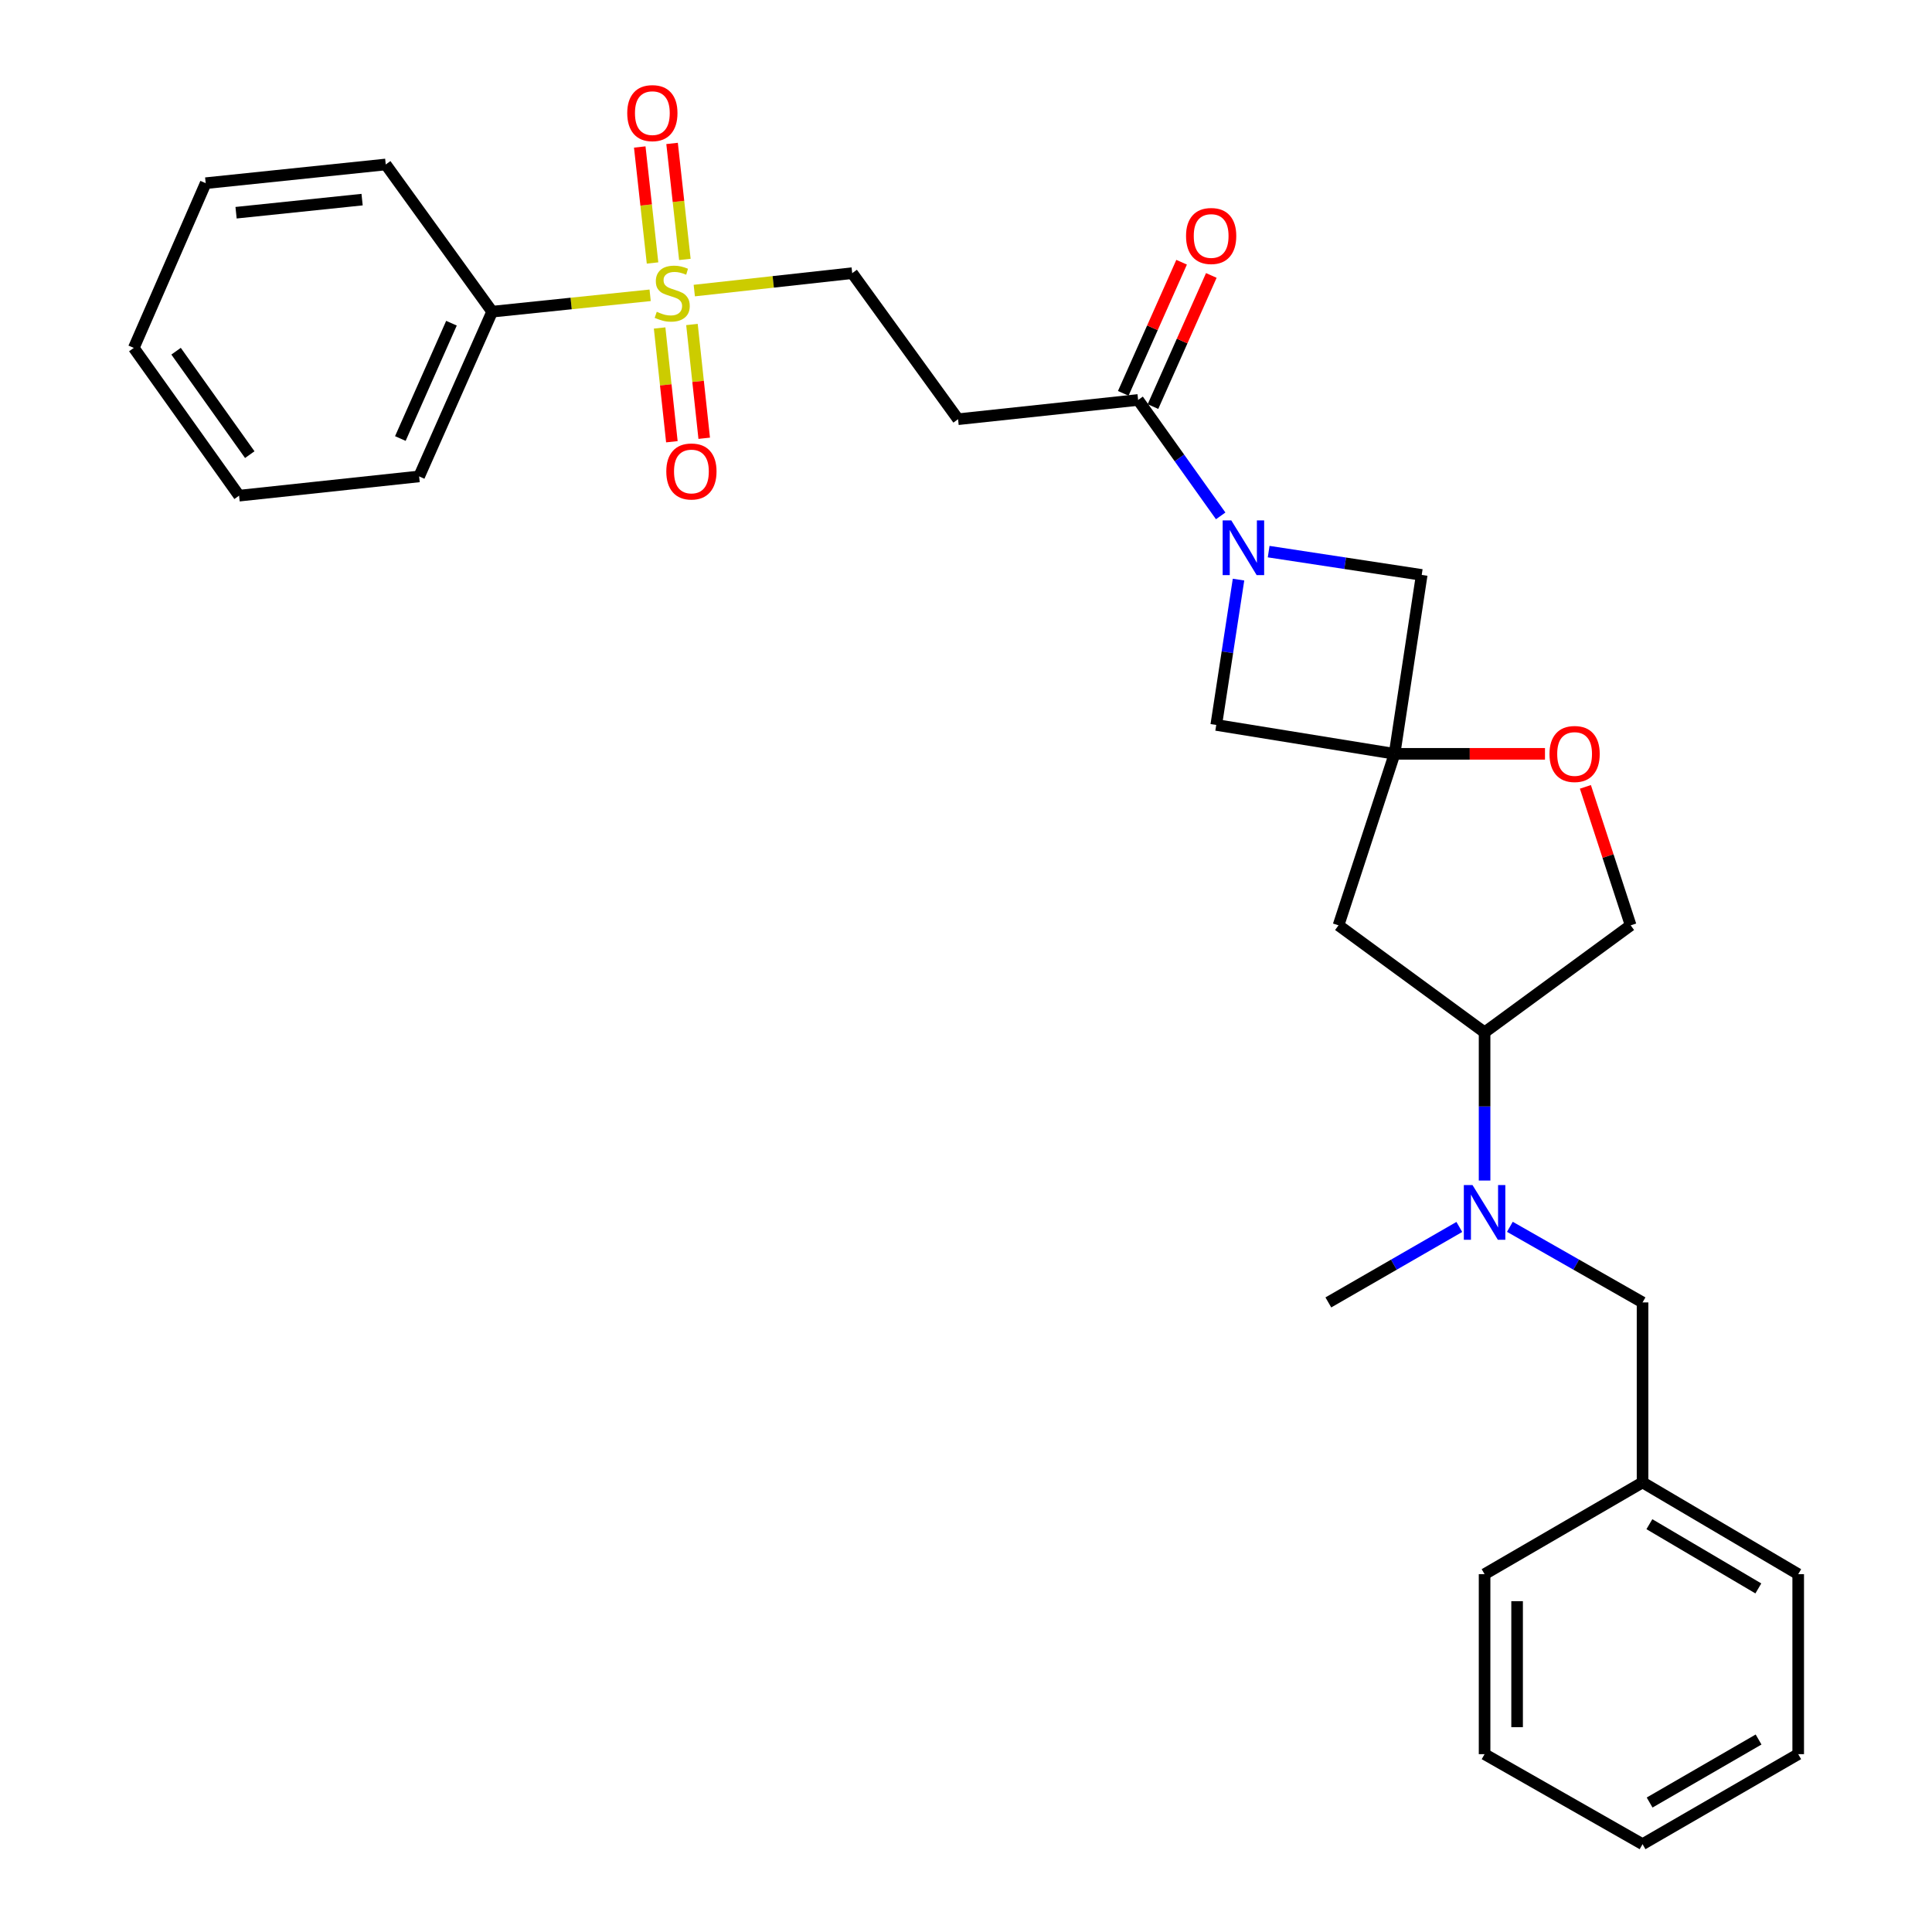 <?xml version='1.0' encoding='iso-8859-1'?>
<svg version='1.1' baseProfile='full'
              xmlns='http://www.w3.org/2000/svg'
                      xmlns:rdkit='http://www.rdkit.org/xml'
                      xmlns:xlink='http://www.w3.org/1999/xlink'
                  xml:space='preserve'
width='1000px' height='1000px' viewBox='0 0 1000 1000'>
<!-- END OF HEADER -->
<rect style='opacity:1.0;fill:#FFFFFF;stroke:none' width='1000' height='1000' x='0' y='0'> </rect>
<path class='bond-10' d='M 359.359,150.401 L 400.229,145.893' style='fill:none;fill-rule:evenodd;stroke:#CCCC00;stroke-width:6px;stroke-linecap:butt;stroke-linejoin:miter;stroke-opacity:1' />
<path class='bond-10' d='M 400.229,145.893 L 441.099,141.384' style='fill:none;fill-rule:evenodd;stroke:#000000;stroke-width:6px;stroke-linecap:butt;stroke-linejoin:miter;stroke-opacity:1' />
<path class='bond-11' d='M 354.486,134.275 L 351.175,104.256' style='fill:none;fill-rule:evenodd;stroke:#CCCC00;stroke-width:6px;stroke-linecap:butt;stroke-linejoin:miter;stroke-opacity:1' />
<path class='bond-11' d='M 351.175,104.256 L 347.865,74.237' style='fill:none;fill-rule:evenodd;stroke:#FF0000;stroke-width:6px;stroke-linecap:butt;stroke-linejoin:miter;stroke-opacity:1' />
<path class='bond-11' d='M 337.755,136.119 L 334.445,106.101' style='fill:none;fill-rule:evenodd;stroke:#CCCC00;stroke-width:6px;stroke-linecap:butt;stroke-linejoin:miter;stroke-opacity:1' />
<path class='bond-11' d='M 334.445,106.101 L 331.135,76.082' style='fill:none;fill-rule:evenodd;stroke:#FF0000;stroke-width:6px;stroke-linecap:butt;stroke-linejoin:miter;stroke-opacity:1' />
<path class='bond-12' d='M 341.421,169.763 L 344.592,199.205' style='fill:none;fill-rule:evenodd;stroke:#CCCC00;stroke-width:6px;stroke-linecap:butt;stroke-linejoin:miter;stroke-opacity:1' />
<path class='bond-12' d='M 344.592,199.205 L 347.763,228.647' style='fill:none;fill-rule:evenodd;stroke:#FF0000;stroke-width:6px;stroke-linecap:butt;stroke-linejoin:miter;stroke-opacity:1' />
<path class='bond-12' d='M 358.156,167.96 L 361.327,197.403' style='fill:none;fill-rule:evenodd;stroke:#CCCC00;stroke-width:6px;stroke-linecap:butt;stroke-linejoin:miter;stroke-opacity:1' />
<path class='bond-12' d='M 361.327,197.403 L 364.498,226.845' style='fill:none;fill-rule:evenodd;stroke:#FF0000;stroke-width:6px;stroke-linecap:butt;stroke-linejoin:miter;stroke-opacity:1' />
<path class='bond-13' d='M 336.514,152.845 L 295.625,157.083' style='fill:none;fill-rule:evenodd;stroke:#CCCC00;stroke-width:6px;stroke-linecap:butt;stroke-linejoin:miter;stroke-opacity:1' />
<path class='bond-13' d='M 295.625,157.083 L 254.736,161.32' style='fill:none;fill-rule:evenodd;stroke:#000000;stroke-width:6px;stroke-linecap:butt;stroke-linejoin:miter;stroke-opacity:1' />
<path class='bond-0' d='M 631.824,267.019 L 610.455,237.018' style='fill:none;fill-rule:evenodd;stroke:#0000FF;stroke-width:6px;stroke-linecap:butt;stroke-linejoin:miter;stroke-opacity:1' />
<path class='bond-0' d='M 610.455,237.018 L 589.086,207.018' style='fill:none;fill-rule:evenodd;stroke:#000000;stroke-width:6px;stroke-linecap:butt;stroke-linejoin:miter;stroke-opacity:1' />
<path class='bond-6' d='M 656.657,285.518 L 696.266,291.55' style='fill:none;fill-rule:evenodd;stroke:#0000FF;stroke-width:6px;stroke-linecap:butt;stroke-linejoin:miter;stroke-opacity:1' />
<path class='bond-6' d='M 696.266,291.55 L 735.876,297.581' style='fill:none;fill-rule:evenodd;stroke:#000000;stroke-width:6px;stroke-linecap:butt;stroke-linejoin:miter;stroke-opacity:1' />
<path class='bond-7' d='M 641.057,300.006 L 635.293,337.619' style='fill:none;fill-rule:evenodd;stroke:#0000FF;stroke-width:6px;stroke-linecap:butt;stroke-linejoin:miter;stroke-opacity:1' />
<path class='bond-7' d='M 635.293,337.619 L 629.528,375.231' style='fill:none;fill-rule:evenodd;stroke:#000000;stroke-width:6px;stroke-linecap:butt;stroke-linejoin:miter;stroke-opacity:1' />
<path class='bond-1' d='M 721.821,390.183 L 629.528,375.231' style='fill:none;fill-rule:evenodd;stroke:#000000;stroke-width:6px;stroke-linecap:butt;stroke-linejoin:miter;stroke-opacity:1' />
<path class='bond-4' d='M 721.821,390.183 L 760.752,390.183' style='fill:none;fill-rule:evenodd;stroke:#000000;stroke-width:6px;stroke-linecap:butt;stroke-linejoin:miter;stroke-opacity:1' />
<path class='bond-4' d='M 760.752,390.183 L 799.682,390.183' style='fill:none;fill-rule:evenodd;stroke:#FF0000;stroke-width:6px;stroke-linecap:butt;stroke-linejoin:miter;stroke-opacity:1' />
<path class='bond-5' d='M 721.821,390.183 L 692.815,478.951' style='fill:none;fill-rule:evenodd;stroke:#000000;stroke-width:6px;stroke-linecap:butt;stroke-linejoin:miter;stroke-opacity:1' />
<path class='bond-30' d='M 721.821,390.183 L 735.876,297.581' style='fill:none;fill-rule:evenodd;stroke:#000000;stroke-width:6px;stroke-linecap:butt;stroke-linejoin:miter;stroke-opacity:1' />
<path class='bond-2' d='M 589.086,207.018 L 495.895,216.986' style='fill:none;fill-rule:evenodd;stroke:#000000;stroke-width:6px;stroke-linecap:butt;stroke-linejoin:miter;stroke-opacity:1' />
<path class='bond-16' d='M 596.775,210.44 L 611.876,176.506' style='fill:none;fill-rule:evenodd;stroke:#000000;stroke-width:6px;stroke-linecap:butt;stroke-linejoin:miter;stroke-opacity:1' />
<path class='bond-16' d='M 611.876,176.506 L 626.977,142.572' style='fill:none;fill-rule:evenodd;stroke:#FF0000;stroke-width:6px;stroke-linecap:butt;stroke-linejoin:miter;stroke-opacity:1' />
<path class='bond-16' d='M 581.397,203.596 L 596.498,169.662' style='fill:none;fill-rule:evenodd;stroke:#000000;stroke-width:6px;stroke-linecap:butt;stroke-linejoin:miter;stroke-opacity:1' />
<path class='bond-16' d='M 596.498,169.662 L 611.6,135.728' style='fill:none;fill-rule:evenodd;stroke:#FF0000;stroke-width:6px;stroke-linecap:butt;stroke-linejoin:miter;stroke-opacity:1' />
<path class='bond-3' d='M 495.895,216.986 L 441.099,141.384' style='fill:none;fill-rule:evenodd;stroke:#000000;stroke-width:6px;stroke-linecap:butt;stroke-linejoin:miter;stroke-opacity:1' />
<path class='bond-14' d='M 820.6,407.278 L 832.314,443.114' style='fill:none;fill-rule:evenodd;stroke:#FF0000;stroke-width:6px;stroke-linecap:butt;stroke-linejoin:miter;stroke-opacity:1' />
<path class='bond-14' d='M 832.314,443.114 L 844.028,478.951' style='fill:none;fill-rule:evenodd;stroke:#000000;stroke-width:6px;stroke-linecap:butt;stroke-linejoin:miter;stroke-opacity:1' />
<path class='bond-9' d='M 692.815,478.951 L 768.417,534.345' style='fill:none;fill-rule:evenodd;stroke:#000000;stroke-width:6px;stroke-linecap:butt;stroke-linejoin:miter;stroke-opacity:1' />
<path class='bond-8' d='M 768.417,611.046 L 768.417,572.696' style='fill:none;fill-rule:evenodd;stroke:#0000FF;stroke-width:6px;stroke-linecap:butt;stroke-linejoin:miter;stroke-opacity:1' />
<path class='bond-8' d='M 768.417,572.696 L 768.417,534.345' style='fill:none;fill-rule:evenodd;stroke:#000000;stroke-width:6px;stroke-linecap:butt;stroke-linejoin:miter;stroke-opacity:1' />
<path class='bond-15' d='M 781.51,634.997 L 815.845,654.564' style='fill:none;fill-rule:evenodd;stroke:#0000FF;stroke-width:6px;stroke-linecap:butt;stroke-linejoin:miter;stroke-opacity:1' />
<path class='bond-15' d='M 815.845,654.564 L 850.181,674.132' style='fill:none;fill-rule:evenodd;stroke:#000000;stroke-width:6px;stroke-linecap:butt;stroke-linejoin:miter;stroke-opacity:1' />
<path class='bond-18' d='M 755.344,635.069 L 721.447,654.6' style='fill:none;fill-rule:evenodd;stroke:#0000FF;stroke-width:6px;stroke-linecap:butt;stroke-linejoin:miter;stroke-opacity:1' />
<path class='bond-18' d='M 721.447,654.6 L 687.55,674.132' style='fill:none;fill-rule:evenodd;stroke:#000000;stroke-width:6px;stroke-linecap:butt;stroke-linejoin:miter;stroke-opacity:1' />
<path class='bond-31' d='M 768.417,534.345 L 844.028,478.951' style='fill:none;fill-rule:evenodd;stroke:#000000;stroke-width:6px;stroke-linecap:butt;stroke-linejoin:miter;stroke-opacity:1' />
<path class='bond-19' d='M 254.736,161.32 L 216.94,246.591' style='fill:none;fill-rule:evenodd;stroke:#000000;stroke-width:6px;stroke-linecap:butt;stroke-linejoin:miter;stroke-opacity:1' />
<path class='bond-19' d='M 233.679,167.29 L 207.221,226.98' style='fill:none;fill-rule:evenodd;stroke:#000000;stroke-width:6px;stroke-linecap:butt;stroke-linejoin:miter;stroke-opacity:1' />
<path class='bond-20' d='M 254.736,161.32 L 199.659,85.129' style='fill:none;fill-rule:evenodd;stroke:#000000;stroke-width:6px;stroke-linecap:butt;stroke-linejoin:miter;stroke-opacity:1' />
<path class='bond-17' d='M 850.181,674.132 L 850.181,767.294' style='fill:none;fill-rule:evenodd;stroke:#000000;stroke-width:6px;stroke-linecap:butt;stroke-linejoin:miter;stroke-opacity:1' />
<path class='bond-21' d='M 850.181,767.294 L 930.748,814.787' style='fill:none;fill-rule:evenodd;stroke:#000000;stroke-width:6px;stroke-linecap:butt;stroke-linejoin:miter;stroke-opacity:1' />
<path class='bond-21' d='M 853.718,788.918 L 910.115,822.163' style='fill:none;fill-rule:evenodd;stroke:#000000;stroke-width:6px;stroke-linecap:butt;stroke-linejoin:miter;stroke-opacity:1' />
<path class='bond-22' d='M 850.181,767.294 L 768.417,814.787' style='fill:none;fill-rule:evenodd;stroke:#000000;stroke-width:6px;stroke-linecap:butt;stroke-linejoin:miter;stroke-opacity:1' />
<path class='bond-24' d='M 216.94,246.591 L 123.749,256.559' style='fill:none;fill-rule:evenodd;stroke:#000000;stroke-width:6px;stroke-linecap:butt;stroke-linejoin:miter;stroke-opacity:1' />
<path class='bond-23' d='M 199.659,85.129 L 106.469,94.817' style='fill:none;fill-rule:evenodd;stroke:#000000;stroke-width:6px;stroke-linecap:butt;stroke-linejoin:miter;stroke-opacity:1' />
<path class='bond-23' d='M 187.421,103.324 L 122.187,110.105' style='fill:none;fill-rule:evenodd;stroke:#000000;stroke-width:6px;stroke-linecap:butt;stroke-linejoin:miter;stroke-opacity:1' />
<path class='bond-26' d='M 930.748,814.787 L 930.748,907.95' style='fill:none;fill-rule:evenodd;stroke:#000000;stroke-width:6px;stroke-linecap:butt;stroke-linejoin:miter;stroke-opacity:1' />
<path class='bond-25' d='M 768.417,814.787 L 768.417,907.95' style='fill:none;fill-rule:evenodd;stroke:#000000;stroke-width:6px;stroke-linecap:butt;stroke-linejoin:miter;stroke-opacity:1' />
<path class='bond-25' d='M 785.248,828.762 L 785.248,893.976' style='fill:none;fill-rule:evenodd;stroke:#000000;stroke-width:6px;stroke-linecap:butt;stroke-linejoin:miter;stroke-opacity:1' />
<path class='bond-28' d='M 106.469,94.817 L 69.252,180.078' style='fill:none;fill-rule:evenodd;stroke:#000000;stroke-width:6px;stroke-linecap:butt;stroke-linejoin:miter;stroke-opacity:1' />
<path class='bond-29' d='M 123.749,256.559 L 69.252,180.078' style='fill:none;fill-rule:evenodd;stroke:#000000;stroke-width:6px;stroke-linecap:butt;stroke-linejoin:miter;stroke-opacity:1' />
<path class='bond-29' d='M 129.282,235.319 L 91.134,181.783' style='fill:none;fill-rule:evenodd;stroke:#000000;stroke-width:6px;stroke-linecap:butt;stroke-linejoin:miter;stroke-opacity:1' />
<path class='bond-27' d='M 768.417,907.95 L 850.181,954.545' style='fill:none;fill-rule:evenodd;stroke:#000000;stroke-width:6px;stroke-linecap:butt;stroke-linejoin:miter;stroke-opacity:1' />
<path class='bond-32' d='M 930.748,907.95 L 850.181,954.545' style='fill:none;fill-rule:evenodd;stroke:#000000;stroke-width:6px;stroke-linecap:butt;stroke-linejoin:miter;stroke-opacity:1' />
<path class='bond-32' d='M 910.236,900.369 L 853.839,932.986' style='fill:none;fill-rule:evenodd;stroke:#000000;stroke-width:6px;stroke-linecap:butt;stroke-linejoin:miter;stroke-opacity:1' />
<path  class='atom-0' d='M 339.936 161.381
Q 340.256 161.501, 341.576 162.061
Q 342.896 162.621, 344.336 162.981
Q 345.816 163.301, 347.256 163.301
Q 349.936 163.301, 351.496 162.021
Q 353.056 160.701, 353.056 158.421
Q 353.056 156.861, 352.256 155.901
Q 351.496 154.941, 350.296 154.421
Q 349.096 153.901, 347.096 153.301
Q 344.576 152.541, 343.056 151.821
Q 341.576 151.101, 340.496 149.581
Q 339.456 148.061, 339.456 145.501
Q 339.456 141.941, 341.856 139.741
Q 344.296 137.541, 349.096 137.541
Q 352.376 137.541, 356.096 139.101
L 355.176 142.181
Q 351.776 140.781, 349.216 140.781
Q 346.456 140.781, 344.936 141.941
Q 343.416 143.061, 343.456 145.021
Q 343.456 146.541, 344.216 147.461
Q 345.016 148.381, 346.136 148.901
Q 347.296 149.421, 349.216 150.021
Q 351.776 150.821, 353.296 151.621
Q 354.816 152.421, 355.896 154.061
Q 357.016 155.661, 357.016 158.421
Q 357.016 162.341, 354.376 164.461
Q 351.776 166.541, 347.416 166.541
Q 344.896 166.541, 342.976 165.981
Q 341.096 165.461, 338.856 164.541
L 339.936 161.381
' fill='#CCCC00'/>
<path  class='atom-1' d='M 637.323 269.367
L 646.603 284.367
Q 647.523 285.847, 649.003 288.527
Q 650.483 291.207, 650.563 291.367
L 650.563 269.367
L 654.323 269.367
L 654.323 297.687
L 650.443 297.687
L 640.483 281.287
Q 639.323 279.367, 638.083 277.167
Q 636.883 274.967, 636.523 274.287
L 636.523 297.687
L 632.843 297.687
L 632.843 269.367
L 637.323 269.367
' fill='#0000FF'/>
<path  class='atom-5' d='M 802.012 390.263
Q 802.012 383.463, 805.372 379.663
Q 808.732 375.863, 815.012 375.863
Q 821.292 375.863, 824.652 379.663
Q 828.012 383.463, 828.012 390.263
Q 828.012 397.143, 824.612 401.063
Q 821.212 404.943, 815.012 404.943
Q 808.772 404.943, 805.372 401.063
Q 802.012 397.183, 802.012 390.263
M 815.012 401.743
Q 819.332 401.743, 821.652 398.863
Q 824.012 395.943, 824.012 390.263
Q 824.012 384.703, 821.652 381.903
Q 819.332 379.063, 815.012 379.063
Q 810.692 379.063, 808.332 381.863
Q 806.012 384.663, 806.012 390.263
Q 806.012 395.983, 808.332 398.863
Q 810.692 401.743, 815.012 401.743
' fill='#FF0000'/>
<path  class='atom-9' d='M 762.157 613.376
L 771.437 628.376
Q 772.357 629.856, 773.837 632.536
Q 775.317 635.216, 775.397 635.376
L 775.397 613.376
L 779.157 613.376
L 779.157 641.696
L 775.277 641.696
L 765.317 625.296
Q 764.157 623.376, 762.917 621.176
Q 761.717 618.976, 761.357 618.296
L 761.357 641.696
L 757.677 641.696
L 757.677 613.376
L 762.157 613.376
' fill='#0000FF'/>
<path  class='atom-12' d='M 324.66 58.55
Q 324.66 51.75, 328.02 47.95
Q 331.38 44.15, 337.66 44.15
Q 343.94 44.15, 347.3 47.95
Q 350.66 51.75, 350.66 58.55
Q 350.66 65.43, 347.26 69.35
Q 343.86 73.23, 337.66 73.23
Q 331.42 73.23, 328.02 69.35
Q 324.66 65.47, 324.66 58.55
M 337.66 70.03
Q 341.98 70.03, 344.3 67.15
Q 346.66 64.23, 346.66 58.55
Q 346.66 52.99, 344.3 50.19
Q 341.98 47.35, 337.66 47.35
Q 333.34 47.35, 330.98 50.15
Q 328.66 52.95, 328.66 58.55
Q 328.66 64.27, 330.98 67.15
Q 333.34 70.03, 337.66 70.03
' fill='#FF0000'/>
<path  class='atom-13' d='M 344.876 244.034
Q 344.876 237.234, 348.236 233.434
Q 351.596 229.634, 357.876 229.634
Q 364.156 229.634, 367.516 233.434
Q 370.876 237.234, 370.876 244.034
Q 370.876 250.914, 367.476 254.834
Q 364.076 258.714, 357.876 258.714
Q 351.636 258.714, 348.236 254.834
Q 344.876 250.954, 344.876 244.034
M 357.876 255.514
Q 362.196 255.514, 364.516 252.634
Q 366.876 249.714, 366.876 244.034
Q 366.876 238.474, 364.516 235.674
Q 362.196 232.834, 357.876 232.834
Q 353.556 232.834, 351.196 235.634
Q 348.876 238.434, 348.876 244.034
Q 348.876 249.754, 351.196 252.634
Q 353.556 255.514, 357.876 255.514
' fill='#FF0000'/>
<path  class='atom-17' d='M 613.891 122.145
Q 613.891 115.345, 617.251 111.545
Q 620.611 107.745, 626.891 107.745
Q 633.171 107.745, 636.531 111.545
Q 639.891 115.345, 639.891 122.145
Q 639.891 129.025, 636.491 132.945
Q 633.091 136.825, 626.891 136.825
Q 620.651 136.825, 617.251 132.945
Q 613.891 129.065, 613.891 122.145
M 626.891 133.625
Q 631.211 133.625, 633.531 130.745
Q 635.891 127.825, 635.891 122.145
Q 635.891 116.585, 633.531 113.785
Q 631.211 110.945, 626.891 110.945
Q 622.571 110.945, 620.211 113.745
Q 617.891 116.545, 617.891 122.145
Q 617.891 127.865, 620.211 130.745
Q 622.571 133.625, 626.891 133.625
' fill='#FF0000'/>
</svg>
